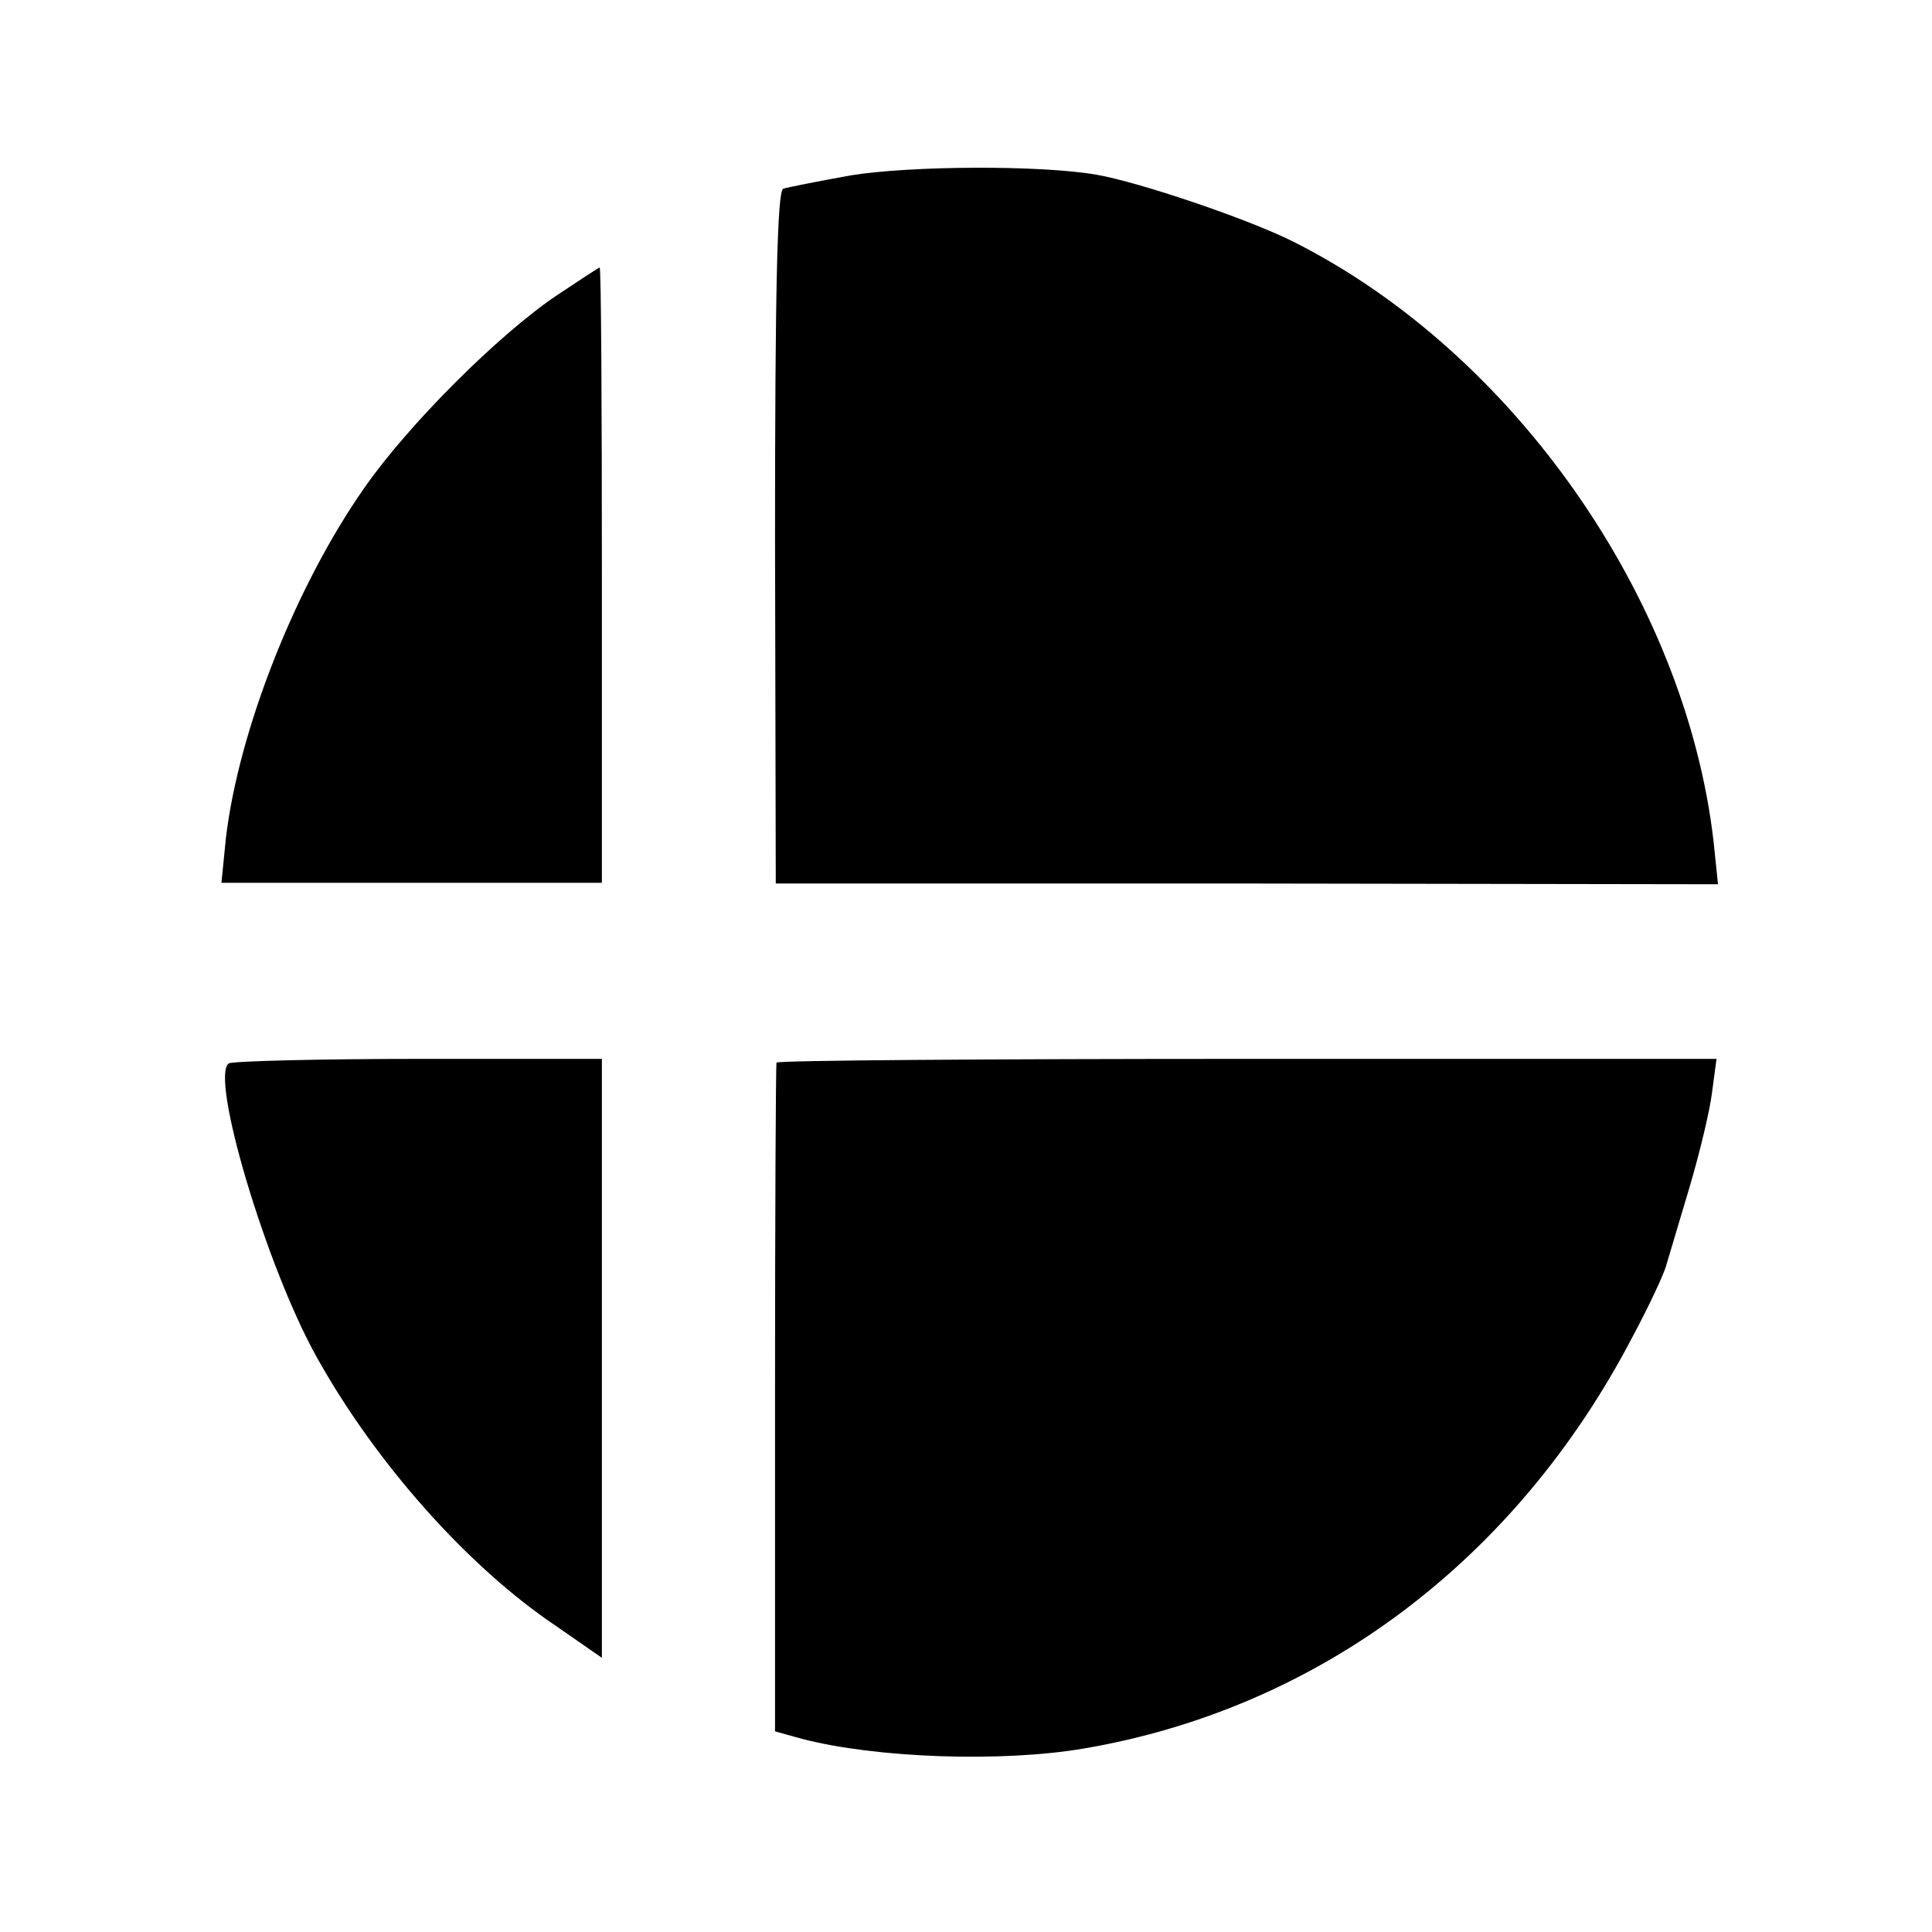 <?xml version="1.0" standalone="no"?>
<!DOCTYPE svg PUBLIC "-//W3C//DTD SVG 20010904//EN"
 "http://www.w3.org/TR/2001/REC-SVG-20010904/DTD/svg10.dtd">
<svg version="1.0" xmlns="http://www.w3.org/2000/svg"
 width="260pt" height="260pt" viewBox="0 0 260 260"
 preserveAspectRatio="xMidYMid meet">
<g transform="translate(0,260) scale(0.1,-0.1)"
fill="#000000" stroke="none">
<path d="M1145 2364 c-44 -8 -85 -16 -91 -18 -8 -3 -11 -138 -11 -469 l1 -466
634 0 634 -1 -6 58 c-38 327 -269 657 -564 806 -61 31 -209 81 -267 91 -76 13
-250 12 -330 -1z"/>
<path d="M750 2203 c-79 -53 -201 -175 -260 -260 -93 -133 -169 -327 -186
-471 l-6 -60 256 0 256 0 0 414 c0 228 -1 414 -3 414 -1 0 -27 -17 -57 -37z"/>
<path d="M308 1169 c-26 -17 50 -273 118 -395 79 -142 203 -282 322 -362 l62
-43 0 403 0 403 -246 0 c-135 0 -250 -3 -256 -6z"/>
<path d="M1045 1170 c-1 -3 -2 -206 -2 -453 l0 -447 36 -10 c100 -26 269 -32
380 -13 316 54 581 253 738 554 22 41 42 84 45 95 3 10 17 57 31 104 14 47 28
105 31 130 l6 45 -631 0 c-347 0 -632 -2 -634 -5z"/>
</g>
</svg>
